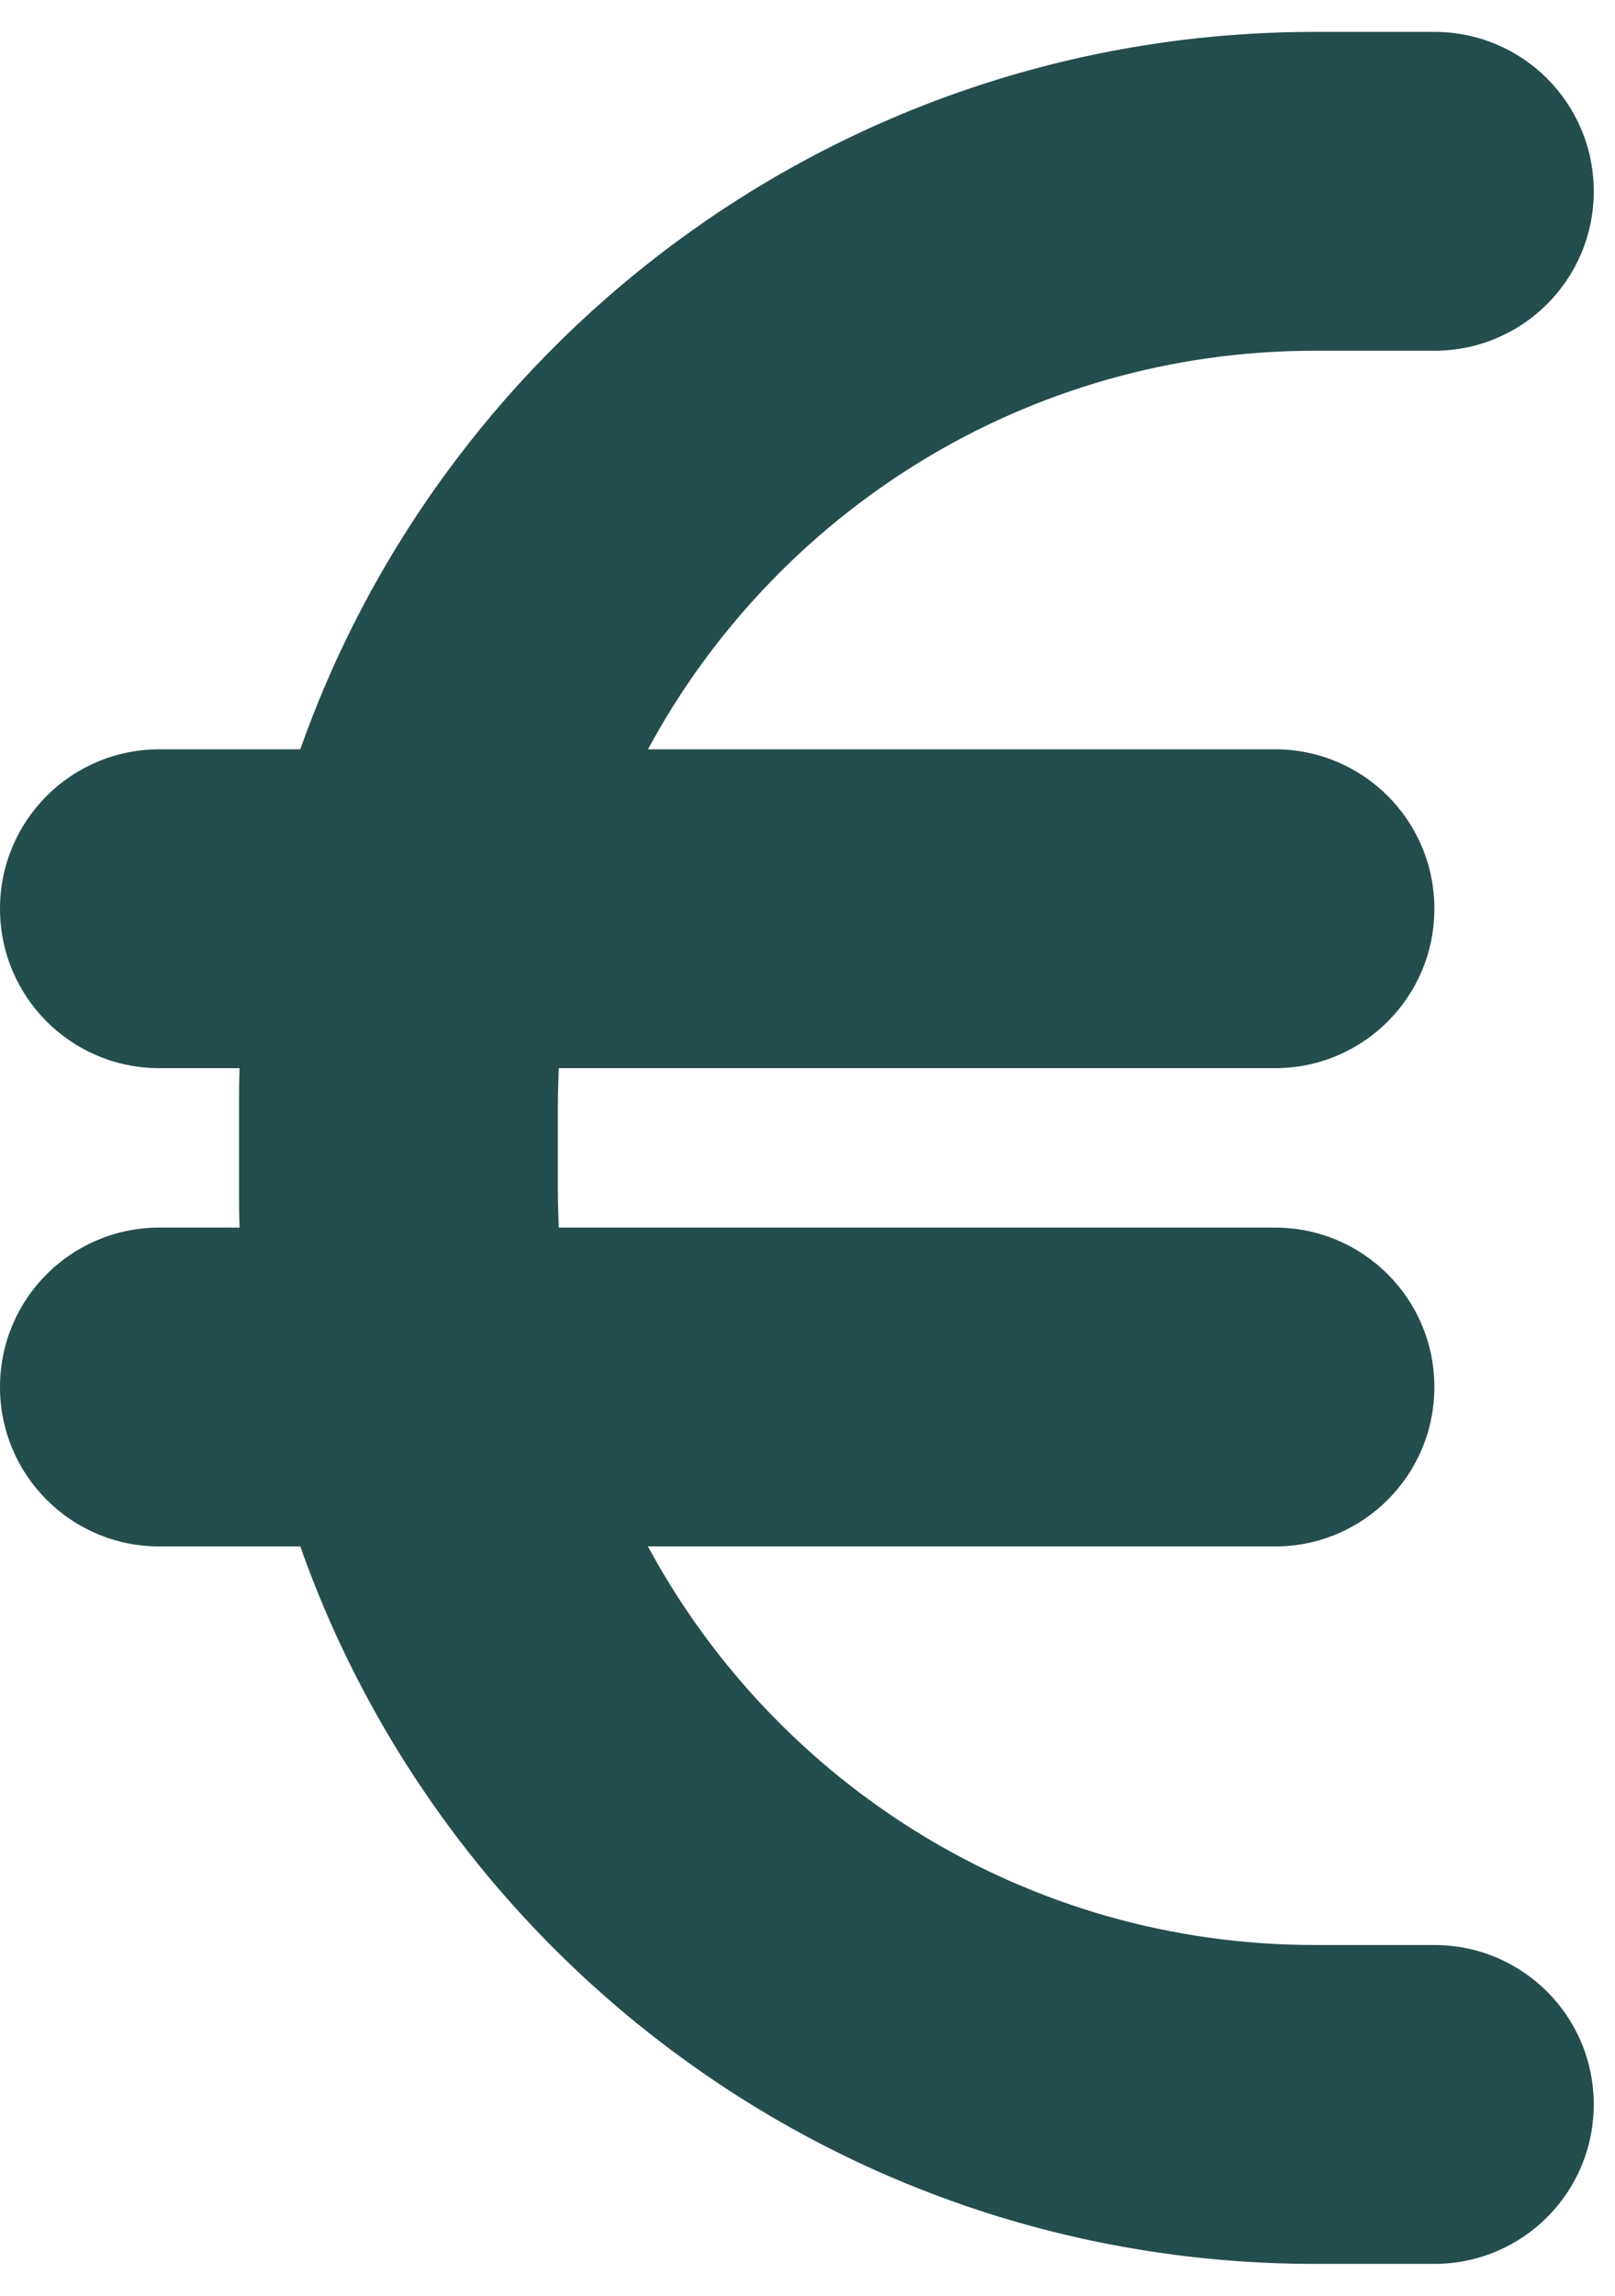 <svg width="38" height="54" viewBox="0 0 38 54" fill="none" xmlns="http://www.w3.org/2000/svg">
<path d="M5.637 25.125C5.625 25.441 5.625 25.746 5.625 26.062V27.938C5.625 28.254 5.625 28.559 5.637 28.875H3.75C1.676 28.875 0 30.551 0 32.625C0 34.699 1.676 36.375 3.75 36.375H7.066C10.535 46.207 19.922 53.25 30.938 53.25H33.75C35.824 53.25 37.5 51.574 37.5 49.5C37.5 47.426 35.824 45.75 33.75 45.75H30.938C24.152 45.75 18.258 41.953 15.246 36.375H30C32.074 36.375 33.75 34.699 33.75 32.625C33.75 30.551 32.074 28.875 30 28.875H13.148C13.137 28.57 13.125 28.254 13.125 27.938V26.062C13.125 25.746 13.137 25.43 13.148 25.125H30C32.074 25.125 33.75 23.449 33.75 21.375C33.75 19.301 32.074 17.625 30 17.625H15.246C18.258 12.047 24.152 8.25 30.938 8.25H33.75C35.824 8.25 37.5 6.574 37.5 4.5C37.5 2.426 35.824 0.75 33.75 0.75H30.938C19.922 0.75 10.535 7.793 7.066 17.625H3.75C1.676 17.625 0 19.301 0 21.375C0 23.449 1.676 25.125 3.75 25.125H5.637Z" fill="#244D4D"/>
</svg>
